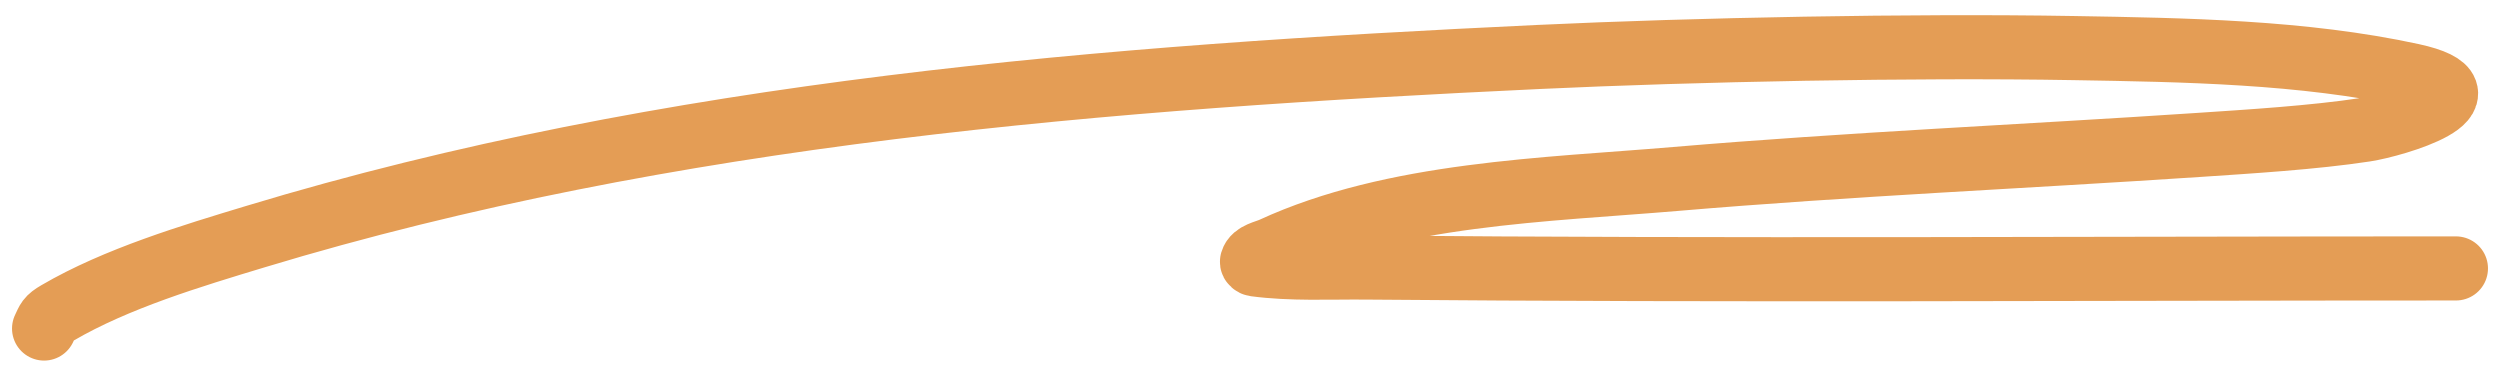 <?xml version="1.0" encoding="UTF-8"?> <svg xmlns="http://www.w3.org/2000/svg" width="156" height="23" viewBox="0 0 156 23" fill="none"> <path d="M2.75 20.5C2.996 19.991 2.98 19.881 3.583 19.528C7.272 17.371 11.965 15.969 15.944 14.764C41.772 6.942 69.177 4.817 96 3.555C105.799 3.095 119.357 2.827 129.389 3C136.272 3.118 143.715 3.229 150.514 4.708C155.948 5.891 149.448 7.813 147.583 8.097C144.359 8.588 140.33 8.834 137.222 9.042C126.335 9.769 115.43 10.244 104.556 11.167C96.479 11.852 86.965 12.058 79.403 15.542C78.95 15.75 78.266 15.841 78.125 16.319C78.101 16.401 78.221 16.489 78.306 16.5C80.592 16.804 82.916 16.674 85.222 16.694C107.896 16.895 130.576 16.75 153.25 16.75" stroke="#E49D55" stroke-width="4" stroke-linecap="round"></path> </svg> 